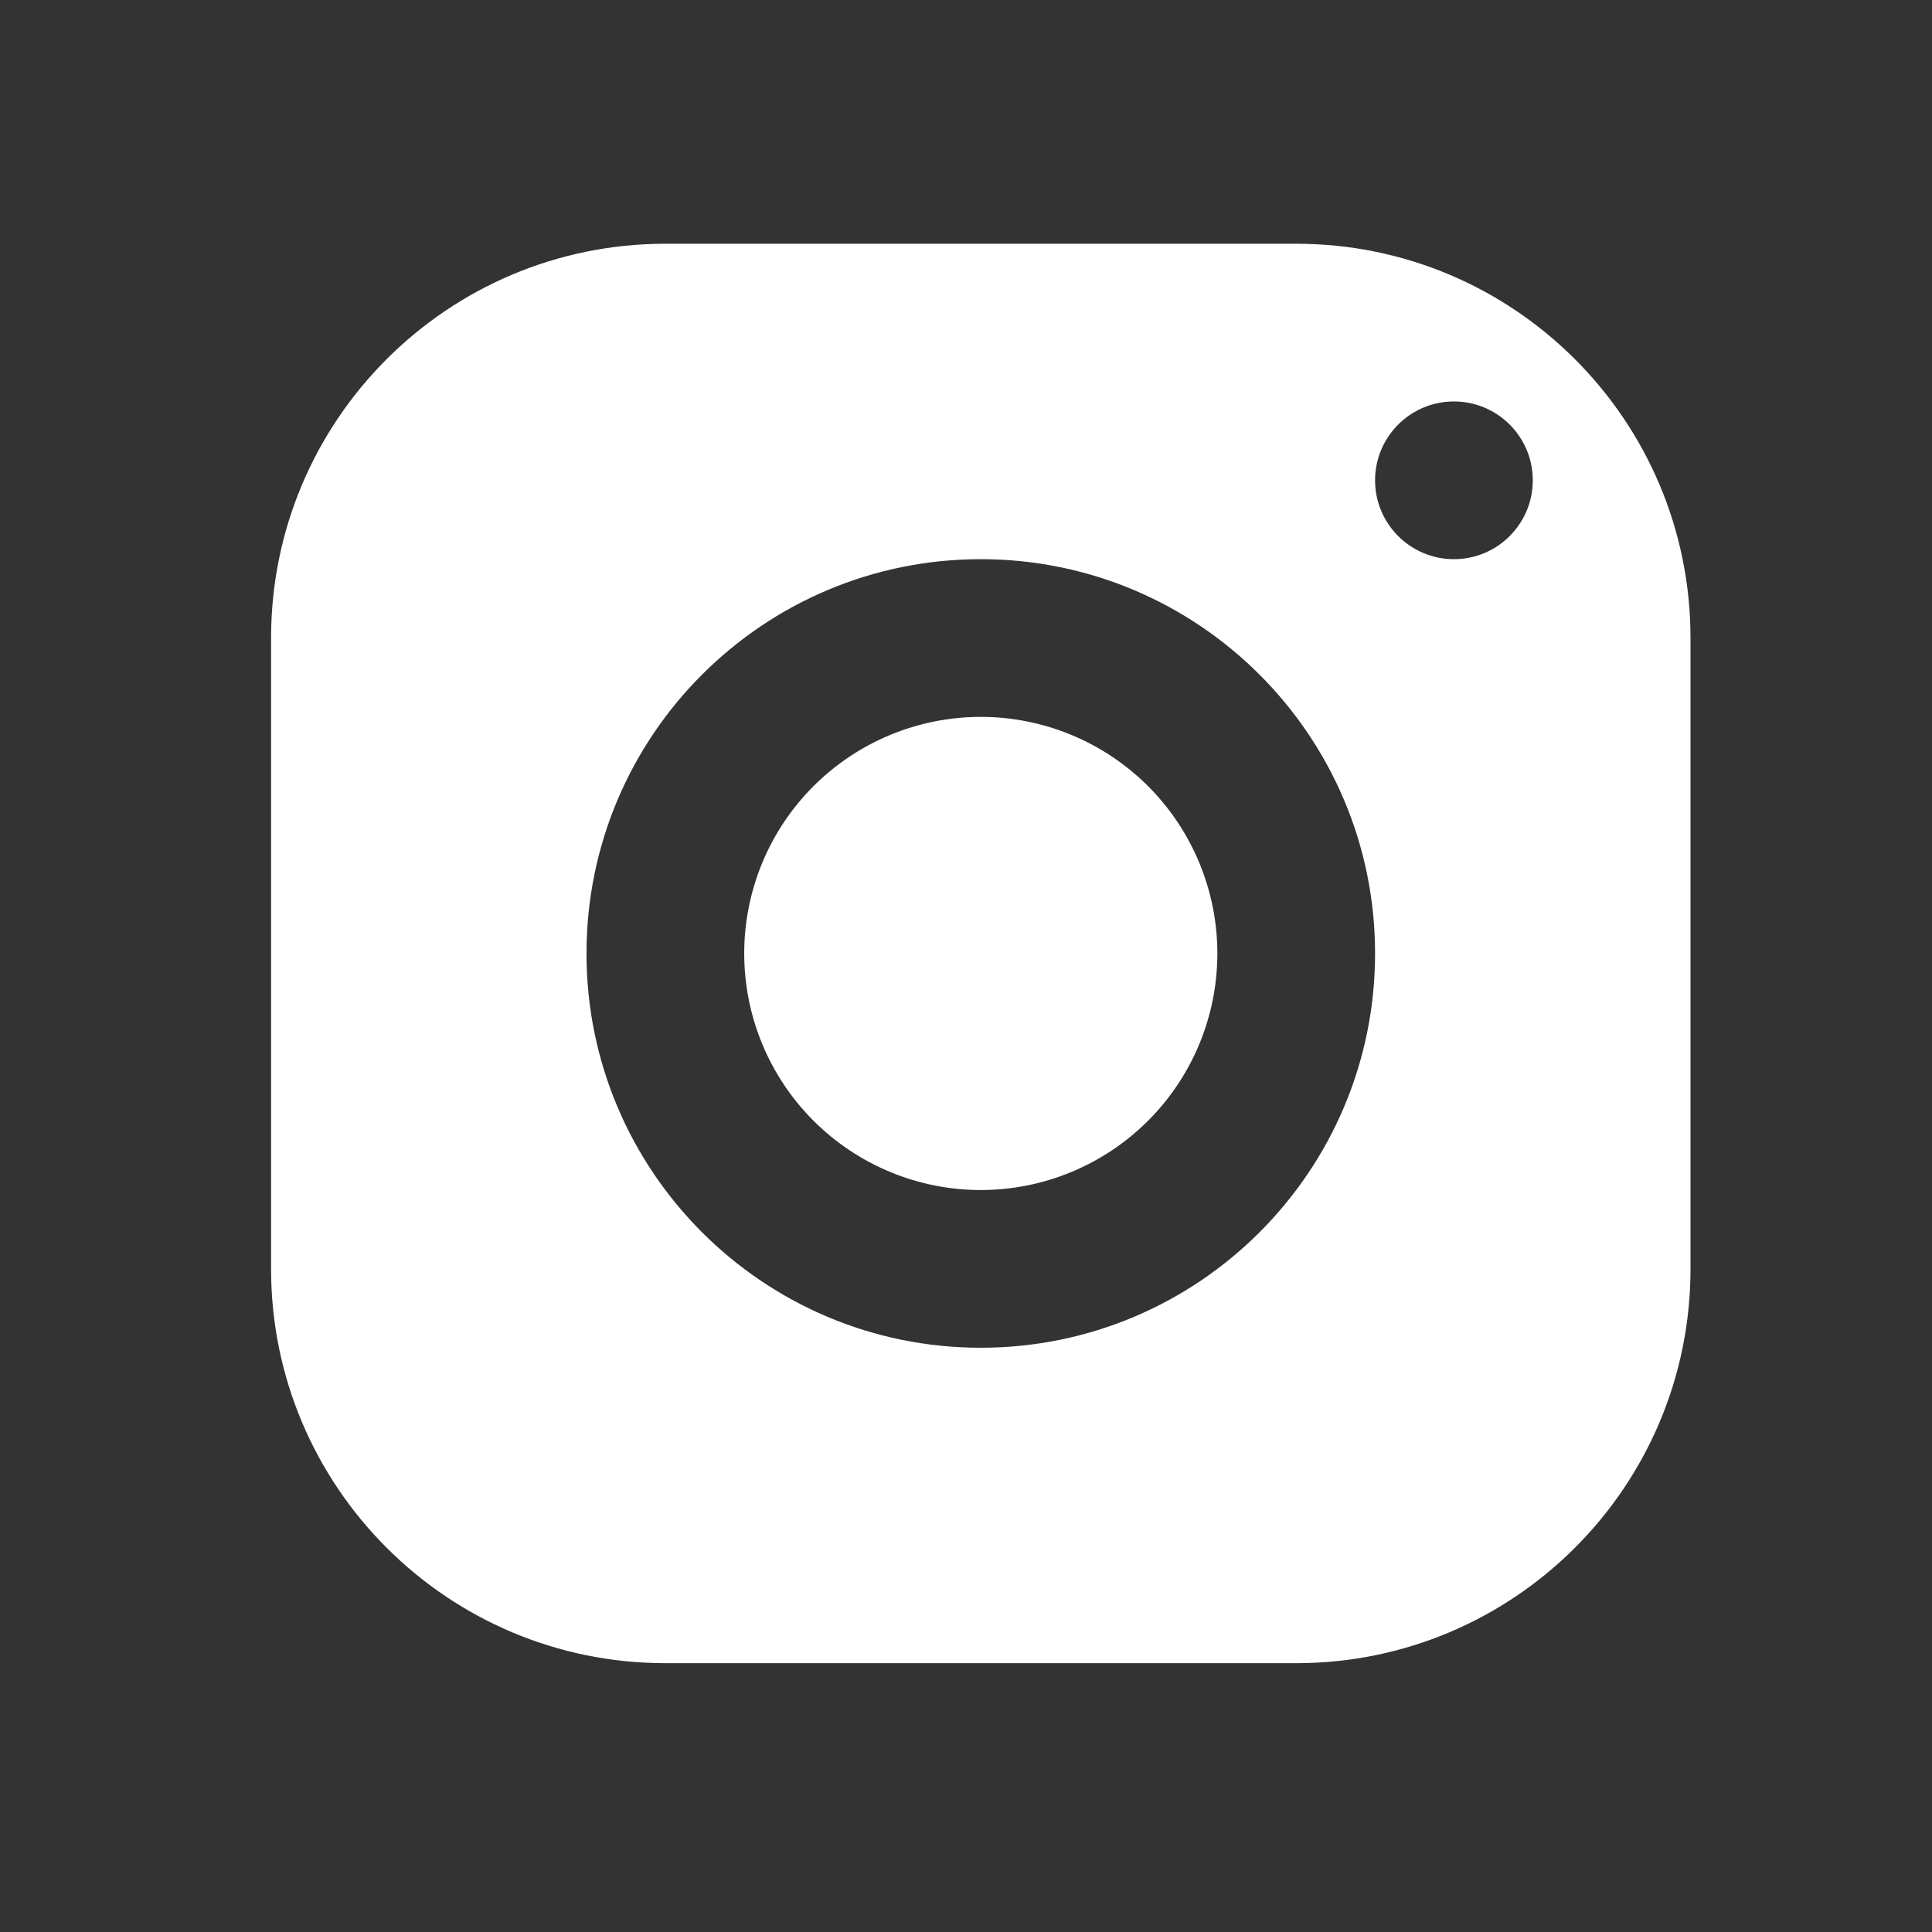 <svg viewBox="0 0 49 49" fill="none" xmlns="http://www.w3.org/2000/svg">
<rect x="0" y="0" width="49" height="49" fill="#333333" stroke="none"/>
<path d="M16.875 6.182C11.353 6.182 6.875 10.66 6.875 16.182V32.182C6.875 37.704 11.353 42.182 16.875 42.182H32.875C38.397 42.182 42.875 37.704 42.875 32.182V16.182C42.875 10.66 38.397 6.182 32.875 6.182H16.875ZM36.875 10.182C37.979 10.182 38.875 11.078 38.875 12.182C38.875 13.286 37.979 14.182 36.875 14.182C35.771 14.182 34.875 13.286 34.875 12.182C34.875 11.078 35.771 10.182 36.875 10.182ZM24.875 14.182C30.397 14.182 34.875 18.66 34.875 24.182C34.875 29.704 30.397 34.182 24.875 34.182C19.353 34.182 14.875 29.704 14.875 24.182C14.875 18.66 19.353 14.182 24.875 14.182ZM24.875 18.182C23.284 18.182 21.758 18.814 20.632 19.939C19.507 21.064 18.875 22.591 18.875 24.182C18.875 25.773 19.507 27.299 20.632 28.424C21.758 29.55 23.284 30.182 24.875 30.182C26.466 30.182 27.992 29.55 29.118 28.424C30.243 27.299 30.875 25.773 30.875 24.182C30.875 22.591 30.243 21.064 29.118 19.939C27.992 18.814 26.466 18.182 24.875 18.182Z" fill="white"/>
</svg>
